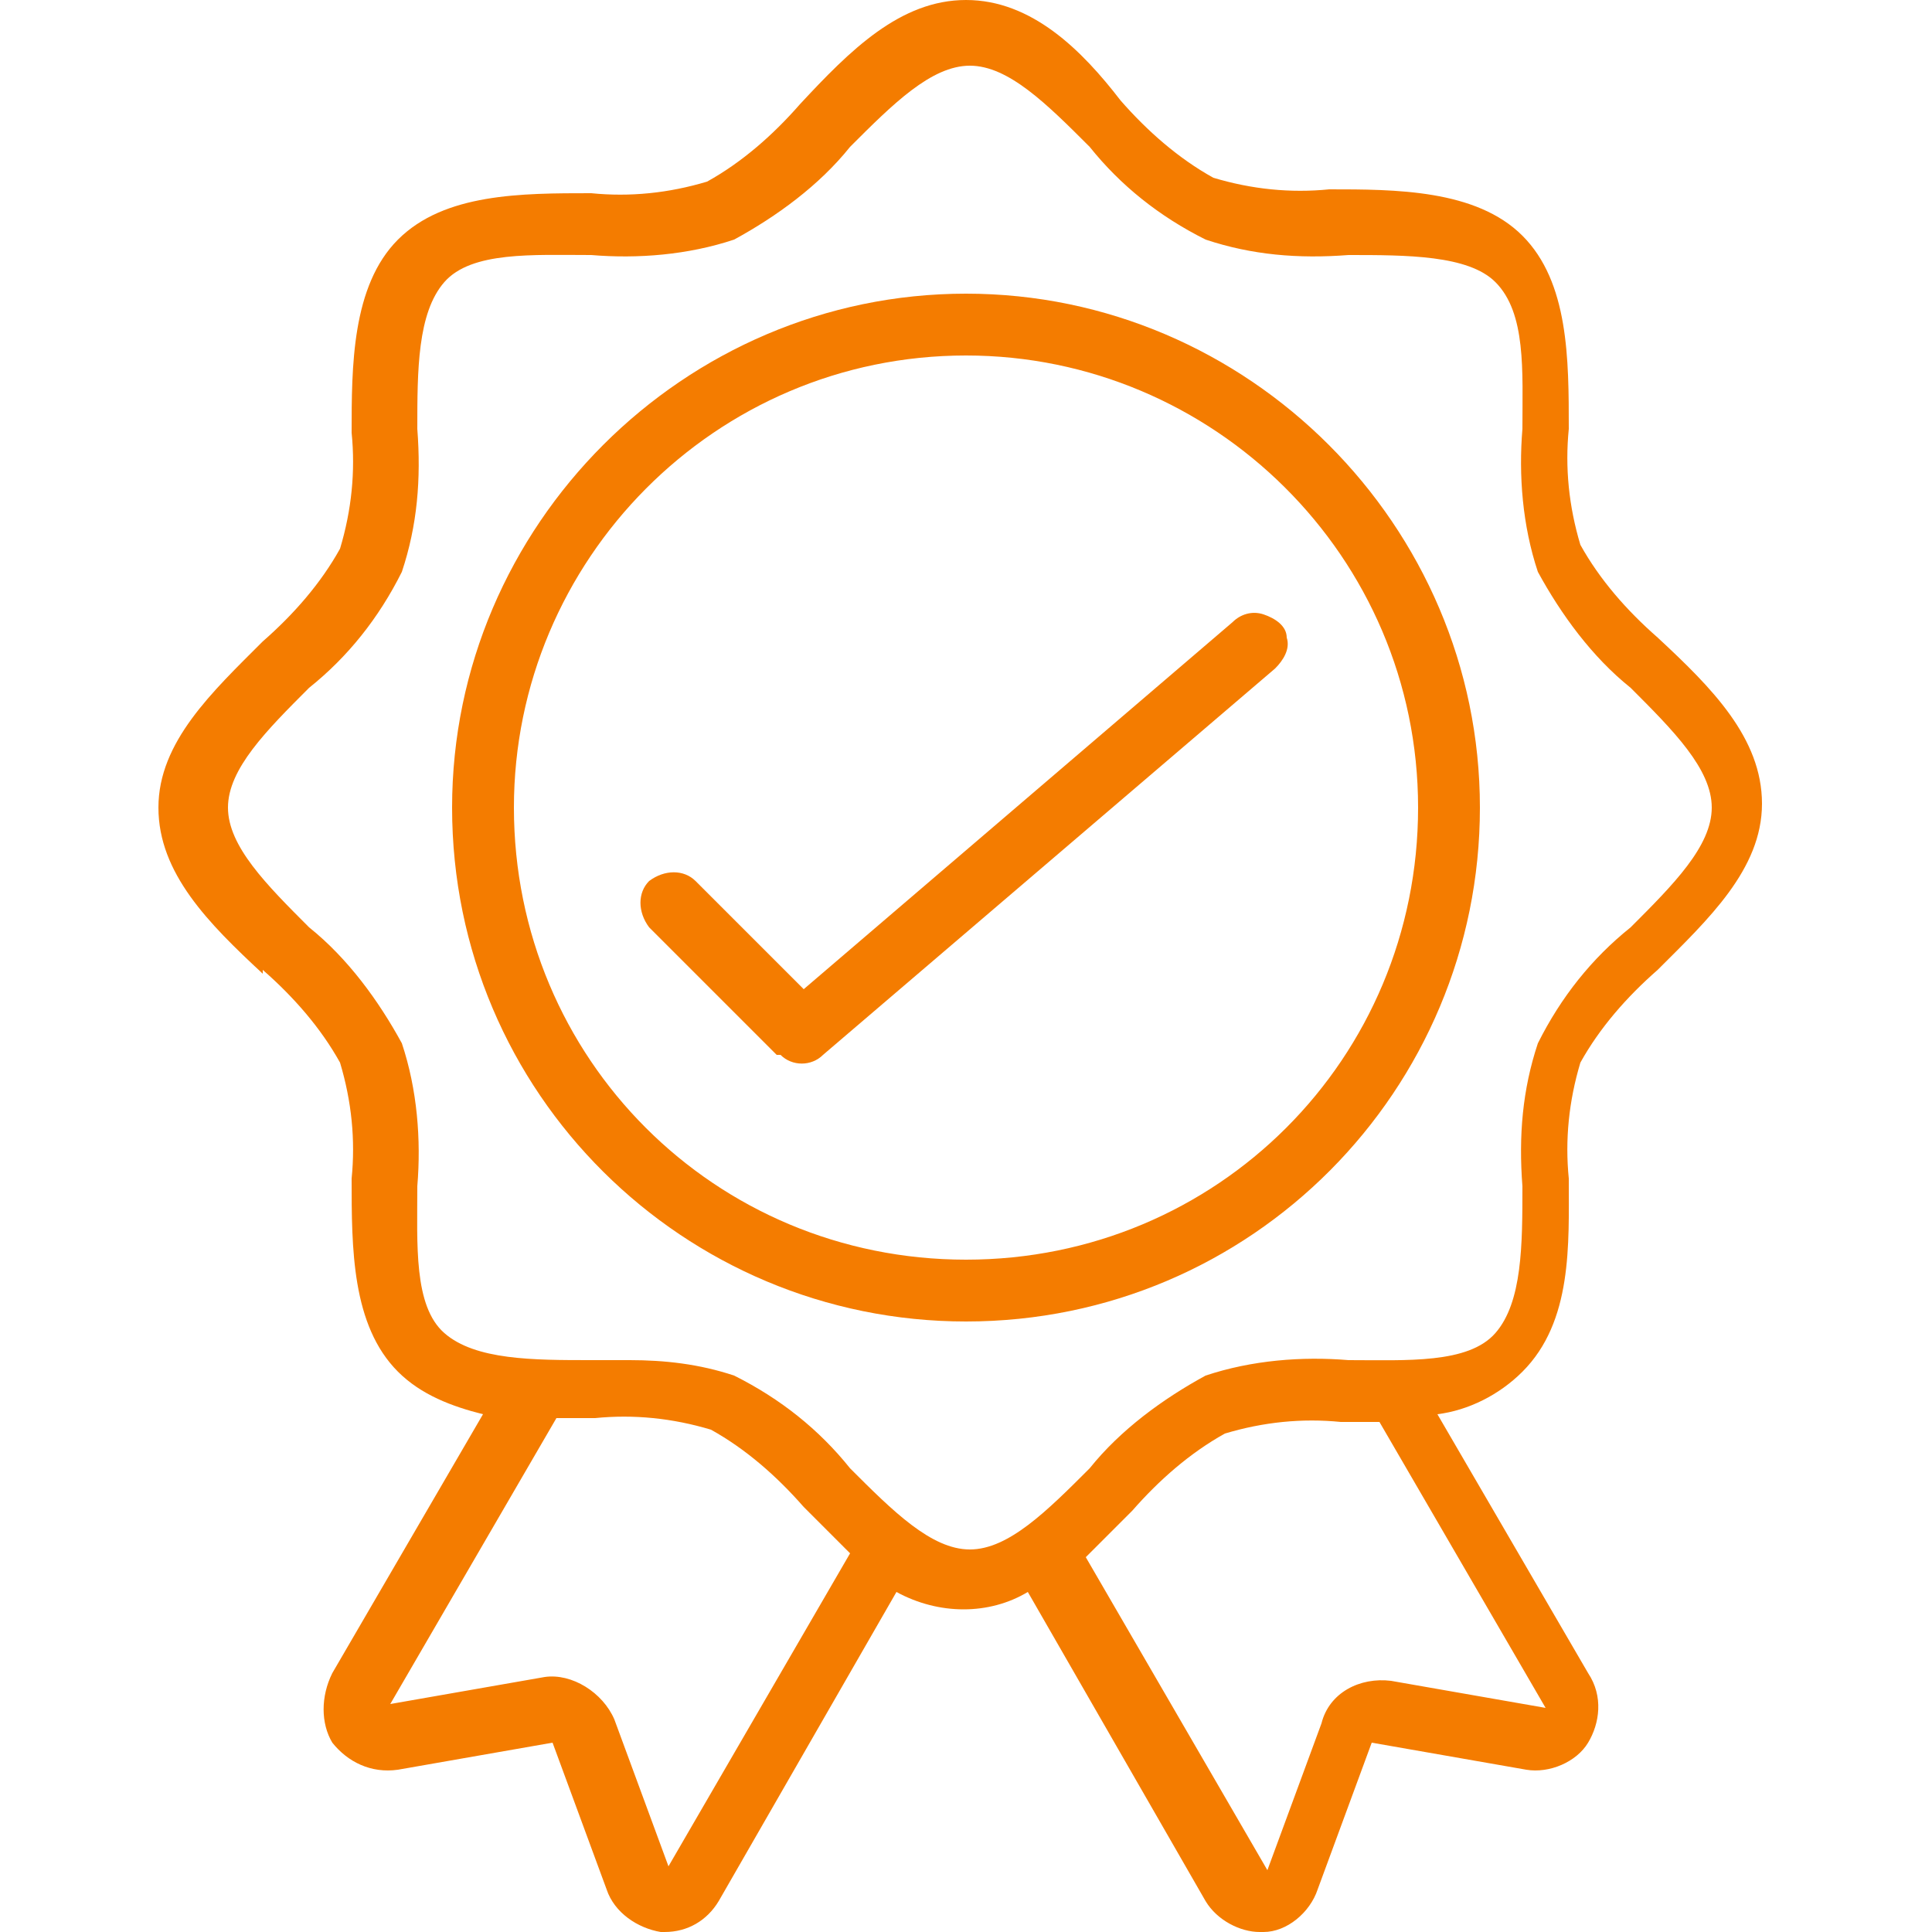 <?xml version="1.0" encoding="UTF-8"?>
<svg xmlns="http://www.w3.org/2000/svg" version="1.1" viewBox="0 0 50 50" width="50" height="50">
  <defs>
    <style>
      .cls-1 {
        fill: #f47c00;
      }
    </style>
  </defs>
  
  <g>
    <g id="Capa_1">
      <g id="Page-1">
        <g id="_x30_07---Badge">
          <path id="Shape" class="cls-1" d="M6.8,25.1c.8.7,1.5,1.5,2,2.4.3,1,.4,2,.3,3,0,1.8,0,3.8,1.2,5,.6.6,1.4.9,2.2,1.1l-3.9,6.7c-.3.6-.3,1.3,0,1.8.4.5,1,.8,1.7.7l4-.7,1.4,3.8c.2.6.8,1,1.4,1.1,0,0,0,0,.1,0,.6,0,1.1-.3,1.4-.8l4.6-8c1.1.6,2.4.6,3.4,0l4.6,8c.3.5.9.8,1.4.8,0,0,0,0,.1,0,.6,0,1.2-.5,1.4-1.1l1.4-3.8,4,.7c.6.1,1.3-.2,1.6-.7s.4-1.2,0-1.8l-3.9-6.7c.8-.1,1.6-.5,2.2-1.1,1.3-1.3,1.2-3.3,1.2-5-.1-1,0-2,.3-3,.5-.9,1.2-1.7,2-2.4,1.3-1.3,2.7-2.6,2.7-4.3s-1.3-3-2.7-4.3c-.8-.7-1.5-1.5-2-2.4-.3-1-.4-2-.3-3,0-1.8,0-3.8-1.2-5s-3.3-1.2-5-1.2c-1,.1-2,0-3-.3-.9-.5-1.7-1.2-2.4-2C28,1.3,26.7,0,25,0s-3,1.3-4.3,2.7c-.7.8-1.5,1.5-2.4,2-1,.3-2,.4-3,.3-1.8,0-3.8,0-5,1.2s-1.2,3.3-1.2,5c.1,1,0,2-.3,3-.5.9-1.2,1.7-2,2.4-1.3,1.3-2.7,2.6-2.7,4.3s1.3,3,2.7,4.3h0ZM17.3,48.3l-1.4-3.8c-.3-.7-1.1-1.2-1.8-1.1l-4,.7,4.3-7.4c.3,0,.7,0,1,0,1-.1,2,0,3,.3.9.5,1.7,1.2,2.4,2,.4.4.8.8,1.2,1.2l-4.7,8.1ZM40,44.2l-4-.7c-.8-.1-1.6.3-1.8,1.1l-1.4,3.8-4.7-8.1c.4-.4.8-.8,1.2-1.2.7-.8,1.5-1.5,2.4-2,1-.3,2-.4,3-.3.3,0,.7,0,1,0l4.3,7.4ZM8,17.8c1-.8,1.8-1.8,2.4-3,.4-1.2.5-2.4.4-3.7,0-1.5,0-3,.7-3.8s2.3-.7,3.8-.7c1.2.1,2.5,0,3.7-.4,1.1-.6,2.2-1.4,3-2.4,1.1-1.1,2.1-2.1,3.1-2.1s2,1,3.1,2.1c.8,1,1.8,1.8,3,2.4,1.2.4,2.4.5,3.7.4,1.5,0,3.1,0,3.8.7.8.8.7,2.3.7,3.8-.1,1.2,0,2.5.4,3.7.6,1.1,1.4,2.2,2.4,3,1.1,1.1,2.1,2.1,2.1,3.1s-1,2-2.1,3.1c-1,.8-1.8,1.8-2.4,3-.4,1.2-.5,2.4-.4,3.7,0,1.5,0,3-.7,3.8s-2.3.7-3.8.7c-1.2-.1-2.5,0-3.7.4-1.1.6-2.2,1.4-3,2.4-1.1,1.1-2.1,2.1-3.1,2.1s-2-1-3.1-2.1c-.8-1-1.8-1.8-3-2.4-.9-.3-1.8-.4-2.7-.4-.3,0-.6,0-1,0-1.5,0-3,0-3.8-.7s-.7-2.3-.7-3.8c.1-1.2,0-2.5-.4-3.7-.6-1.1-1.4-2.2-2.4-3-1.1-1.1-2.1-2.1-2.1-3.1,0-1,1-2,2.1-3.1h0Z"/>
          <path id="Path" class="cls-1" d="M20.2,27.3c.3.3.8.3,1.1,0l11.7-10c.2-.2.4-.5.3-.8,0-.3-.3-.5-.6-.6s-.6,0-.8.2l-11.1,9.5-2.8-2.8c-.3-.3-.8-.3-1.2,0-.3.3-.3.8,0,1.2l3.3,3.3Z"/>
          <path id="Shape-2" data-name="Shape" class="cls-1" d="M25,34.2c7.4,0,13.3-6,13.3-13.3s-6-13.3-13.3-13.3-13.3,6-13.3,13.3c0,7.4,6,13.3,13.3,13.3h0ZM25,9.2c6.4,0,11.7,5.2,11.7,11.7s-5.2,11.7-11.7,11.7-11.7-5.2-11.7-11.7c0-6.4,5.2-11.7,11.7-11.7Z"/>
        </g>
      </g>
    </g>
  </g>
</svg>
